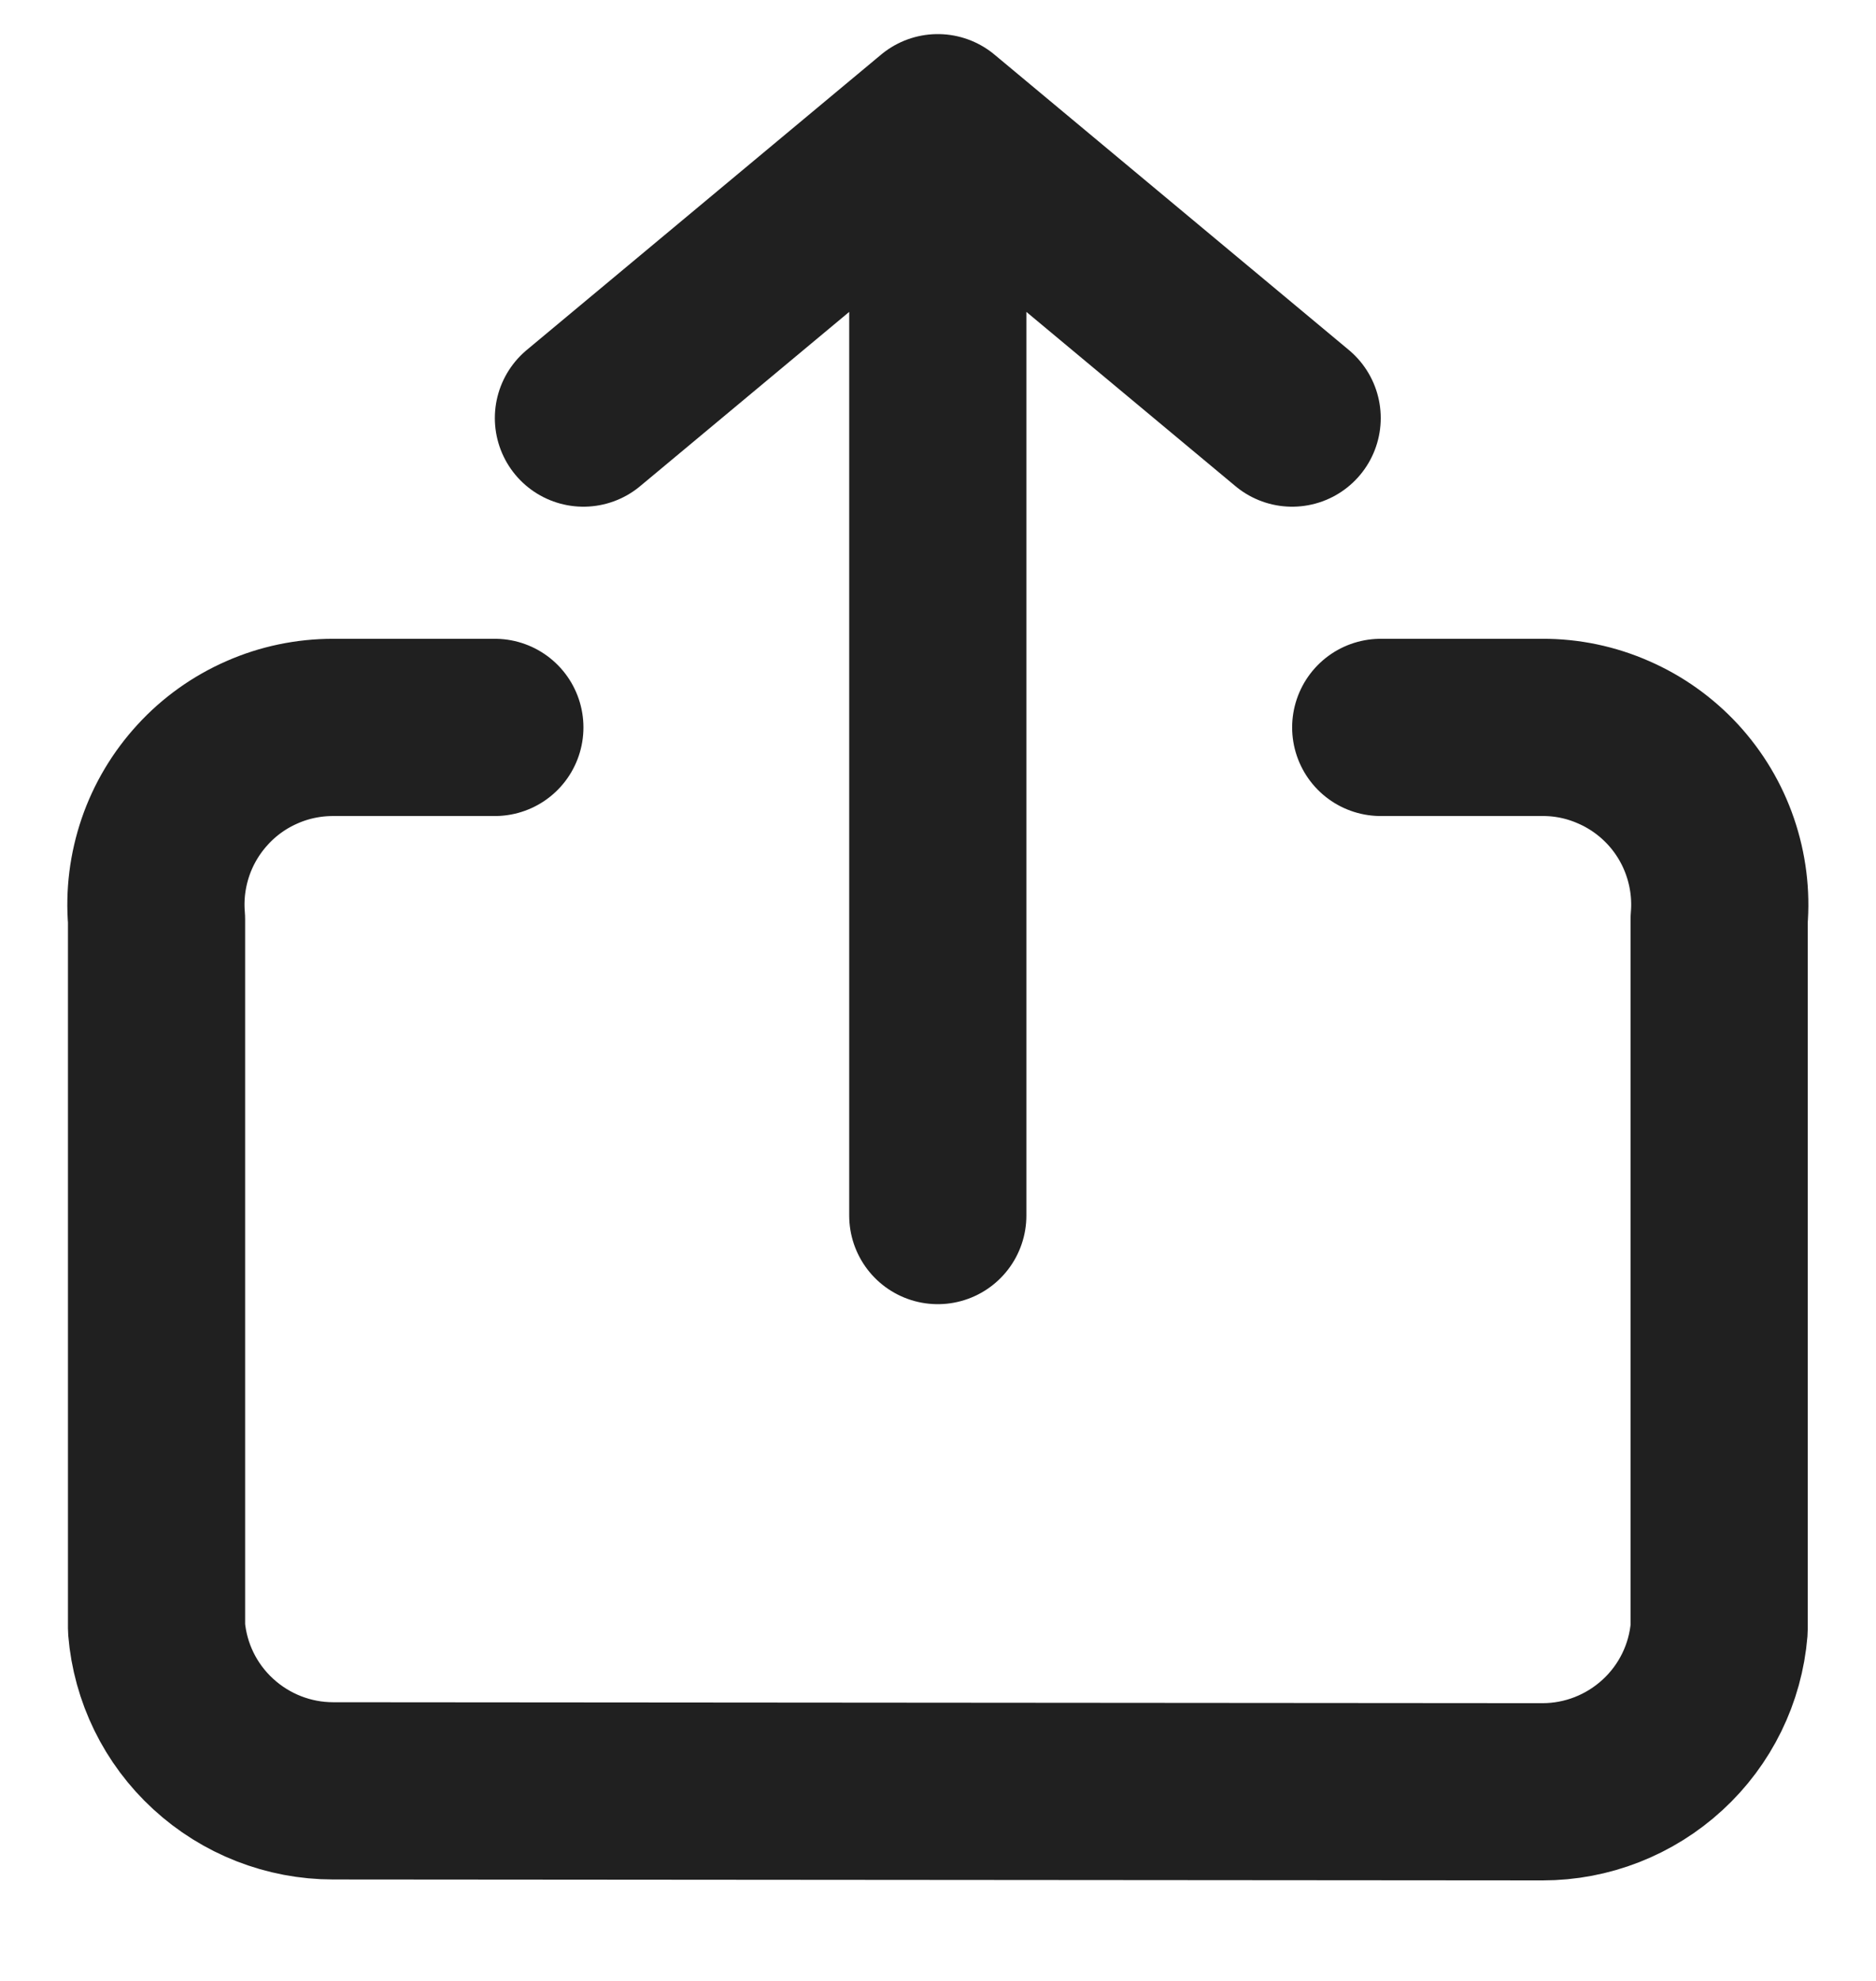 <svg width="18" height="19" viewBox="0 0 18 19" fill="none" xmlns="http://www.w3.org/2000/svg">
<path id="Vector" d="M8.998 11.659V1.177M8.998 1.177L5.598 4.01M8.998 1.177L12.398 4.01M4.748 6.977H3.196C2.961 6.977 2.728 7.025 2.513 7.12C2.298 7.214 2.104 7.352 1.945 7.526C1.786 7.699 1.664 7.903 1.588 8.125C1.512 8.348 1.482 8.583 1.502 8.818V15.618C1.537 16.043 1.731 16.439 2.045 16.727C2.359 17.016 2.77 17.177 3.196 17.177L14.801 17.186C15.227 17.186 15.638 17.025 15.952 16.736C16.266 16.448 16.46 16.052 16.495 15.627V8.818C16.515 8.583 16.485 8.347 16.409 8.125C16.333 7.902 16.211 7.698 16.052 7.525C15.892 7.352 15.699 7.214 15.483 7.12C15.268 7.025 15.035 6.976 14.8 6.977H13.248" stroke="#202020" stroke-width="1.7" stroke-linecap="round" stroke-linejoin="round"/>
</svg>
